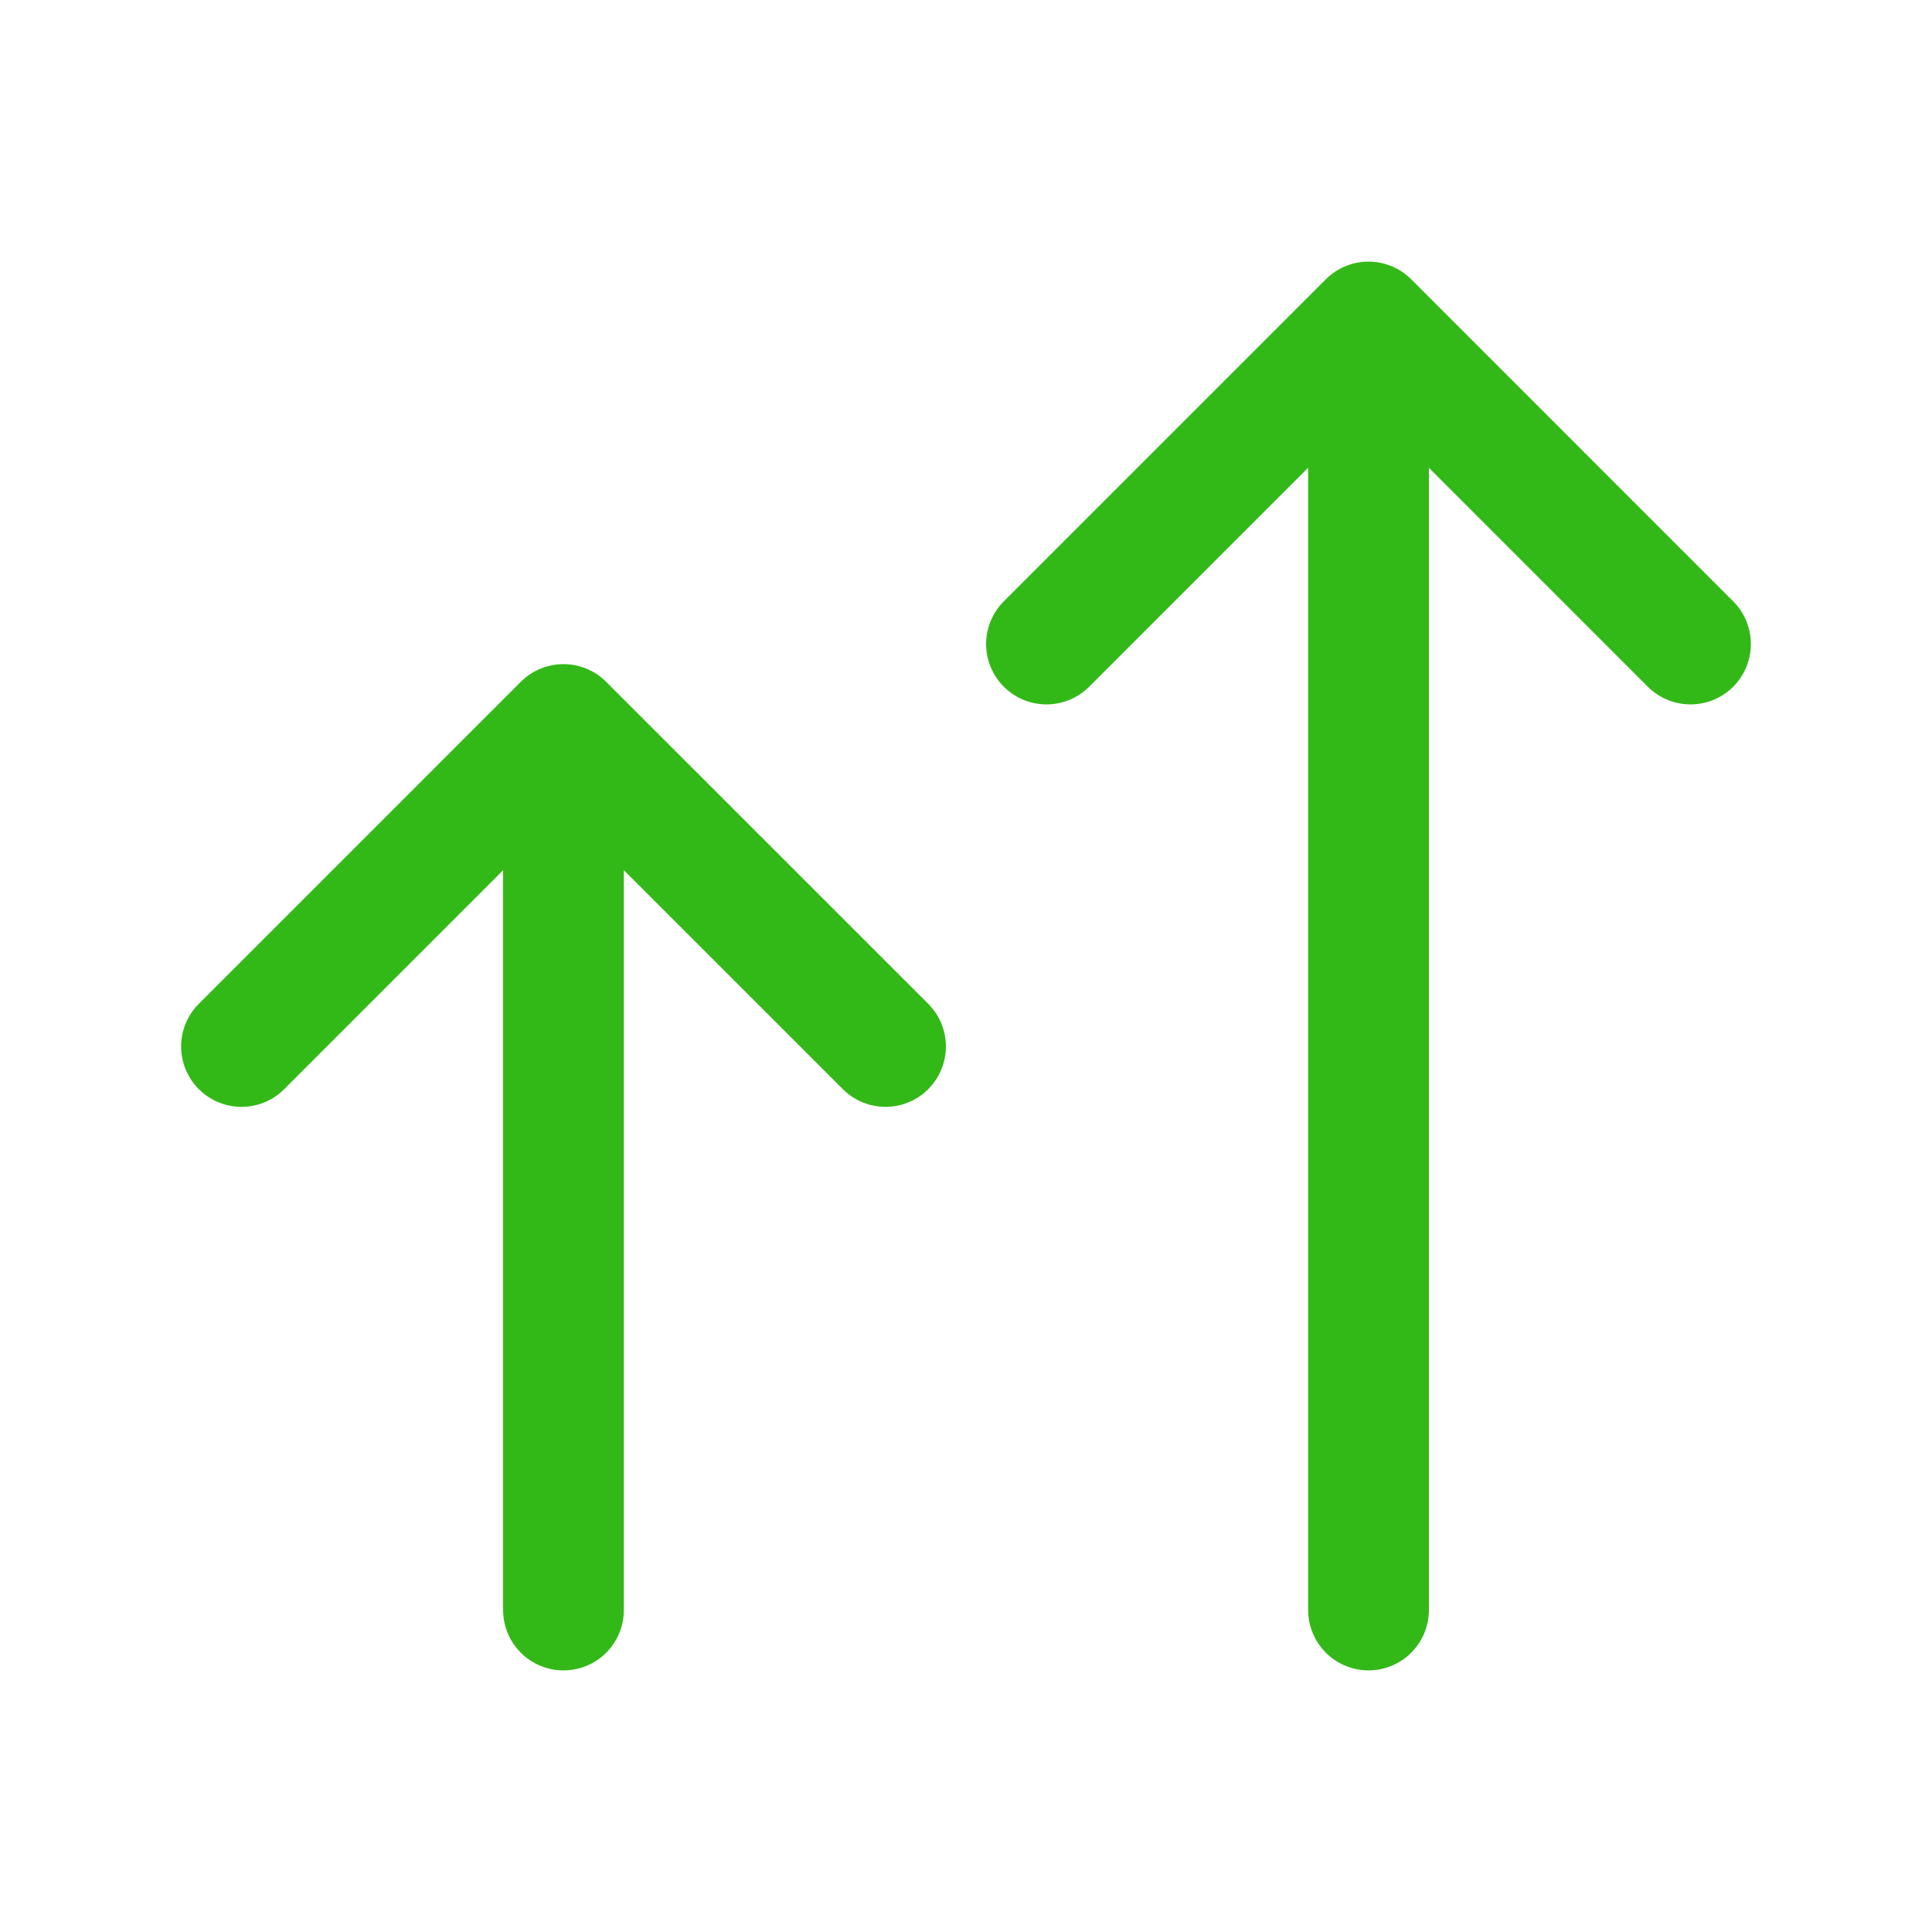 <svg width="32" height="32" viewBox="0 0 32 32" fill="none" xmlns="http://www.w3.org/2000/svg">
<path d="M22.667 26.667V5.333M22.667 5.333L28 10.667M22.667 5.333L17.333 10.667M9.333 26.667V12M9.333 12L14.667 17.333M9.333 12L4 17.333" stroke="#33B917" stroke-width="2" stroke-linecap="round" stroke-linejoin="round"/>
</svg>
